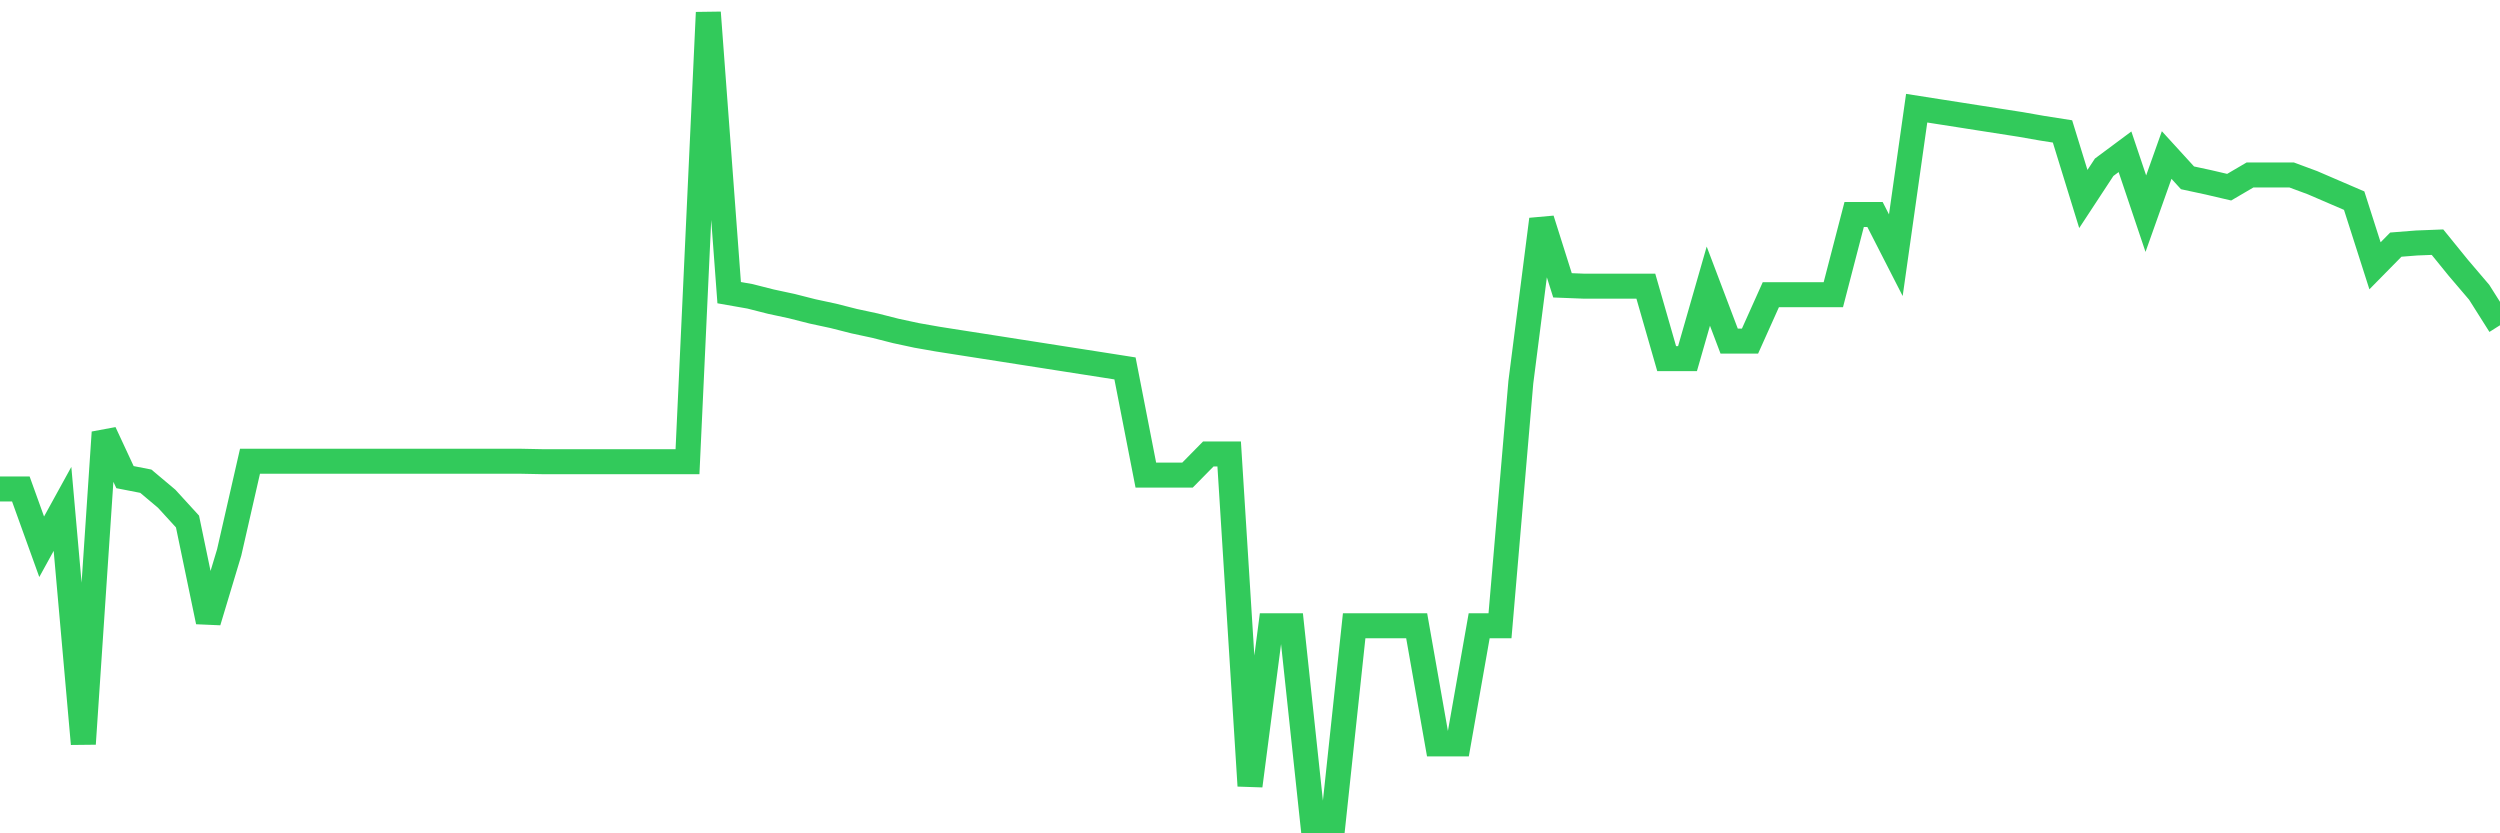 <svg
  xmlns="http://www.w3.org/2000/svg"
  xmlns:xlink="http://www.w3.org/1999/xlink"
  width="120"
  height="40"
  viewBox="0 0 120 40"
  preserveAspectRatio="none"
>
  <polyline
    points="0,23.47 1,23.47 2,26.245 3,24.427 4,35.706 5,20.753 6,22.903 7,23.098 8,23.939 9,25.033 10,29.842 11,26.519 12,22.14 13,22.14 14,22.14 15,22.14 16,22.14 17,22.14 18,22.14 19,22.14 20,22.14 21,22.14 22,22.14 23,22.14 24,22.14 25,22.14 26,22.16 27,22.16 28,22.16 29,22.16 30,22.16 31,22.16 32,22.16 33,22.16 34,0.6 35,14.048 36,14.224 37,14.478 38,14.693 39,14.947 40,15.162 41,15.416 42,15.631 43,15.885 44,16.1 45,16.276 46,16.433 47,16.589 48,16.745 49,16.902 50,17.058 51,17.215 52,17.371 53,17.527 54,17.684 55,22.805 56,22.805 57,22.805 58,21.789 59,21.789 60,37.719 61,30.037 62,30.037 63,39.4 64,39.4 65,30.037 66,30.037 67,30.037 68,30.037 69,35.706 70,35.706 71,30.037 72,30.037 73,18.348 74,10.53 75,13.696 76,13.735 77,13.735 78,13.735 79,13.735 80,17.215 81,17.215 82,13.735 83,16.374 84,16.374 85,14.146 86,14.146 87,14.146 88,14.146 89,10.295 90,10.295 91,12.25 92,5.193 93,5.35 94,5.506 95,5.663 96,5.819 97,5.975 98,6.151 99,6.308 100,9.552 101,8.028 102,7.285 103,10.256 104,7.441 105,8.536 106,8.751 107,8.985 108,8.399 109,8.399 110,8.399 111,8.77 112,9.201 113,9.631 114,12.758 115,11.742 116,11.663 117,11.624 118,12.856 119,14.029 120,15.612"
    fill="none"
    stroke="#32ca5b"
    stroke-width="1.2"
  >
  </polyline>
</svg>